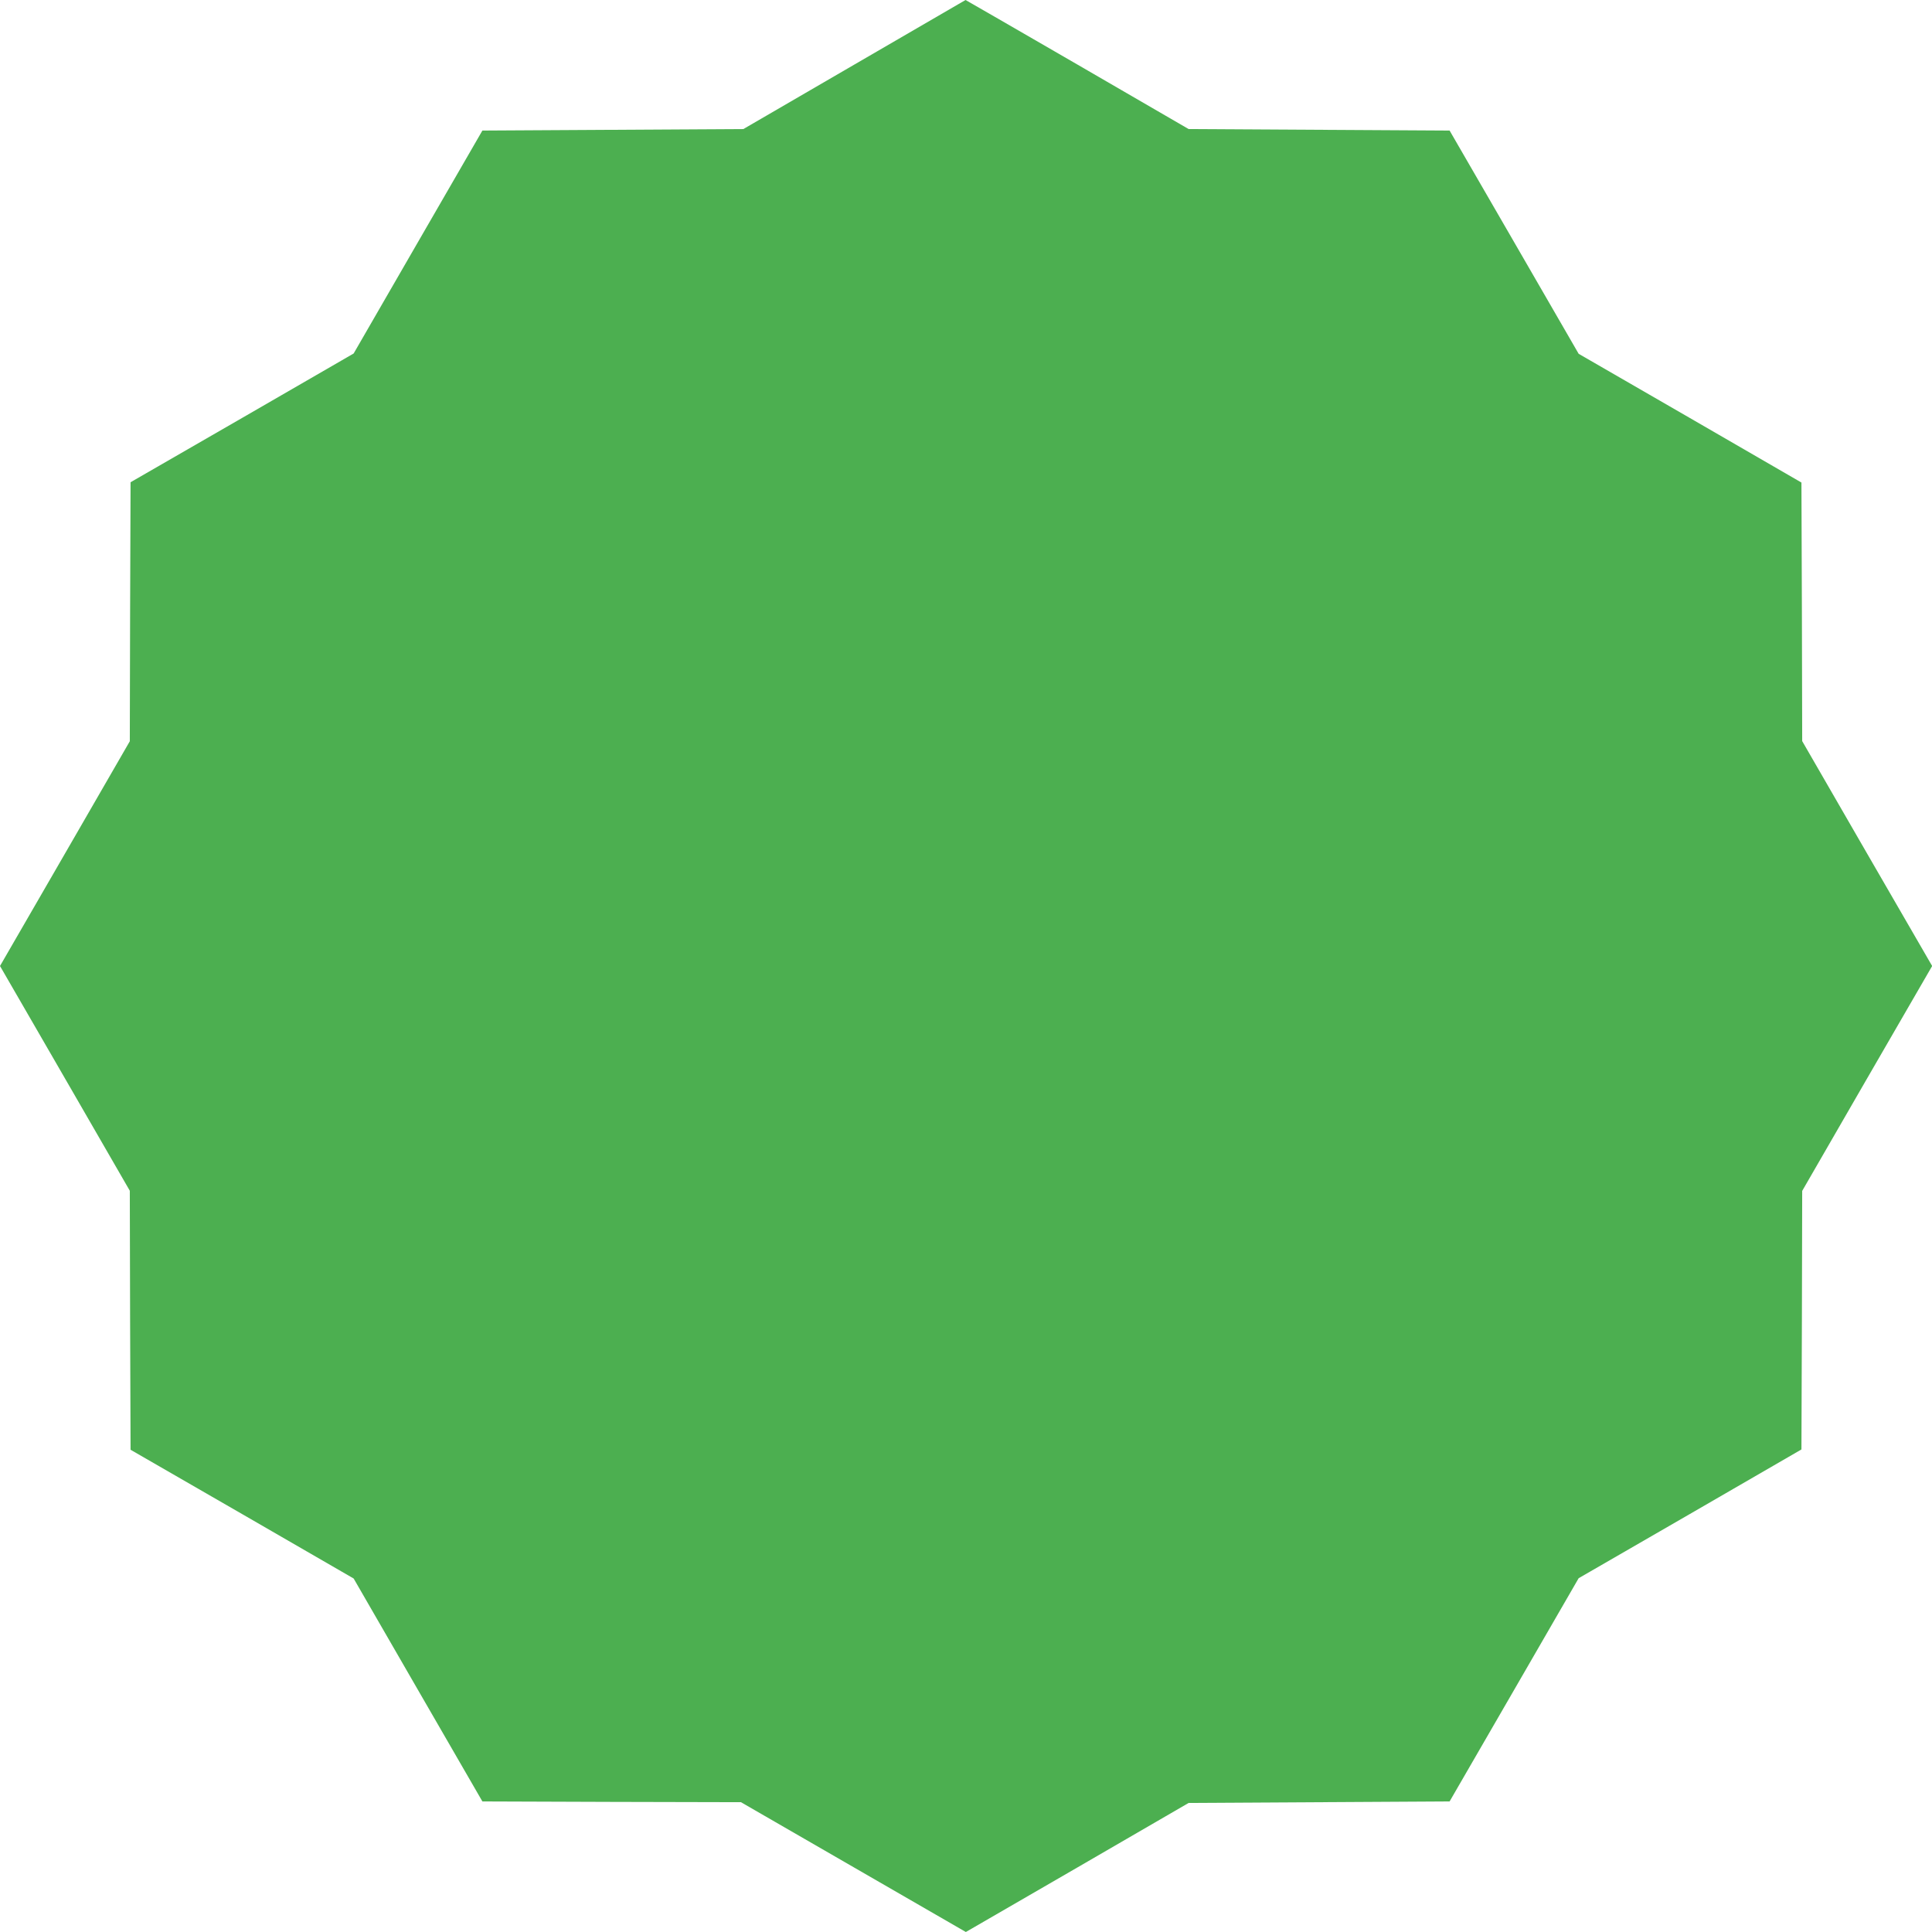 <?xml version="1.0" standalone="no"?>
<!DOCTYPE svg PUBLIC "-//W3C//DTD SVG 20010904//EN"
 "http://www.w3.org/TR/2001/REC-SVG-20010904/DTD/svg10.dtd">
<svg version="1.0" xmlns="http://www.w3.org/2000/svg"
 width="1280pt" height="1280pt" viewBox="0 0 1280 1280"
 preserveAspectRatio="xMidYMid meet">
<g transform="translate(0,1280) scale(0.1,-0.1)"
fill="#4caf50" stroke="none">
<path d="M5660 12372 l-735 -427 -864 -5 -865 -5 -427 -739 -426 -738 -739
-427 -739 -426 -3 -858 -2 -858 -430 -745 -430 -744 430 -744 430 -745 2 -858
3 -858 739 -426 739 -427 426 -738 427 -739 857 -3 856 -2 745 -430 745 -430
738 427 738 428 865 5 864 5 428 740 427 739 738 426 738 427 3 857 2 856 430
745 431 745 -431 745 -430 745 -2 857 -3 856 -738 427 -738 426 -427 739 -428
740 -864 5 -865 5 -738 428 c-406 235 -739 427 -740 427 -1 -1 -333 -193 -737
-428z"/>
</g>
</svg>
